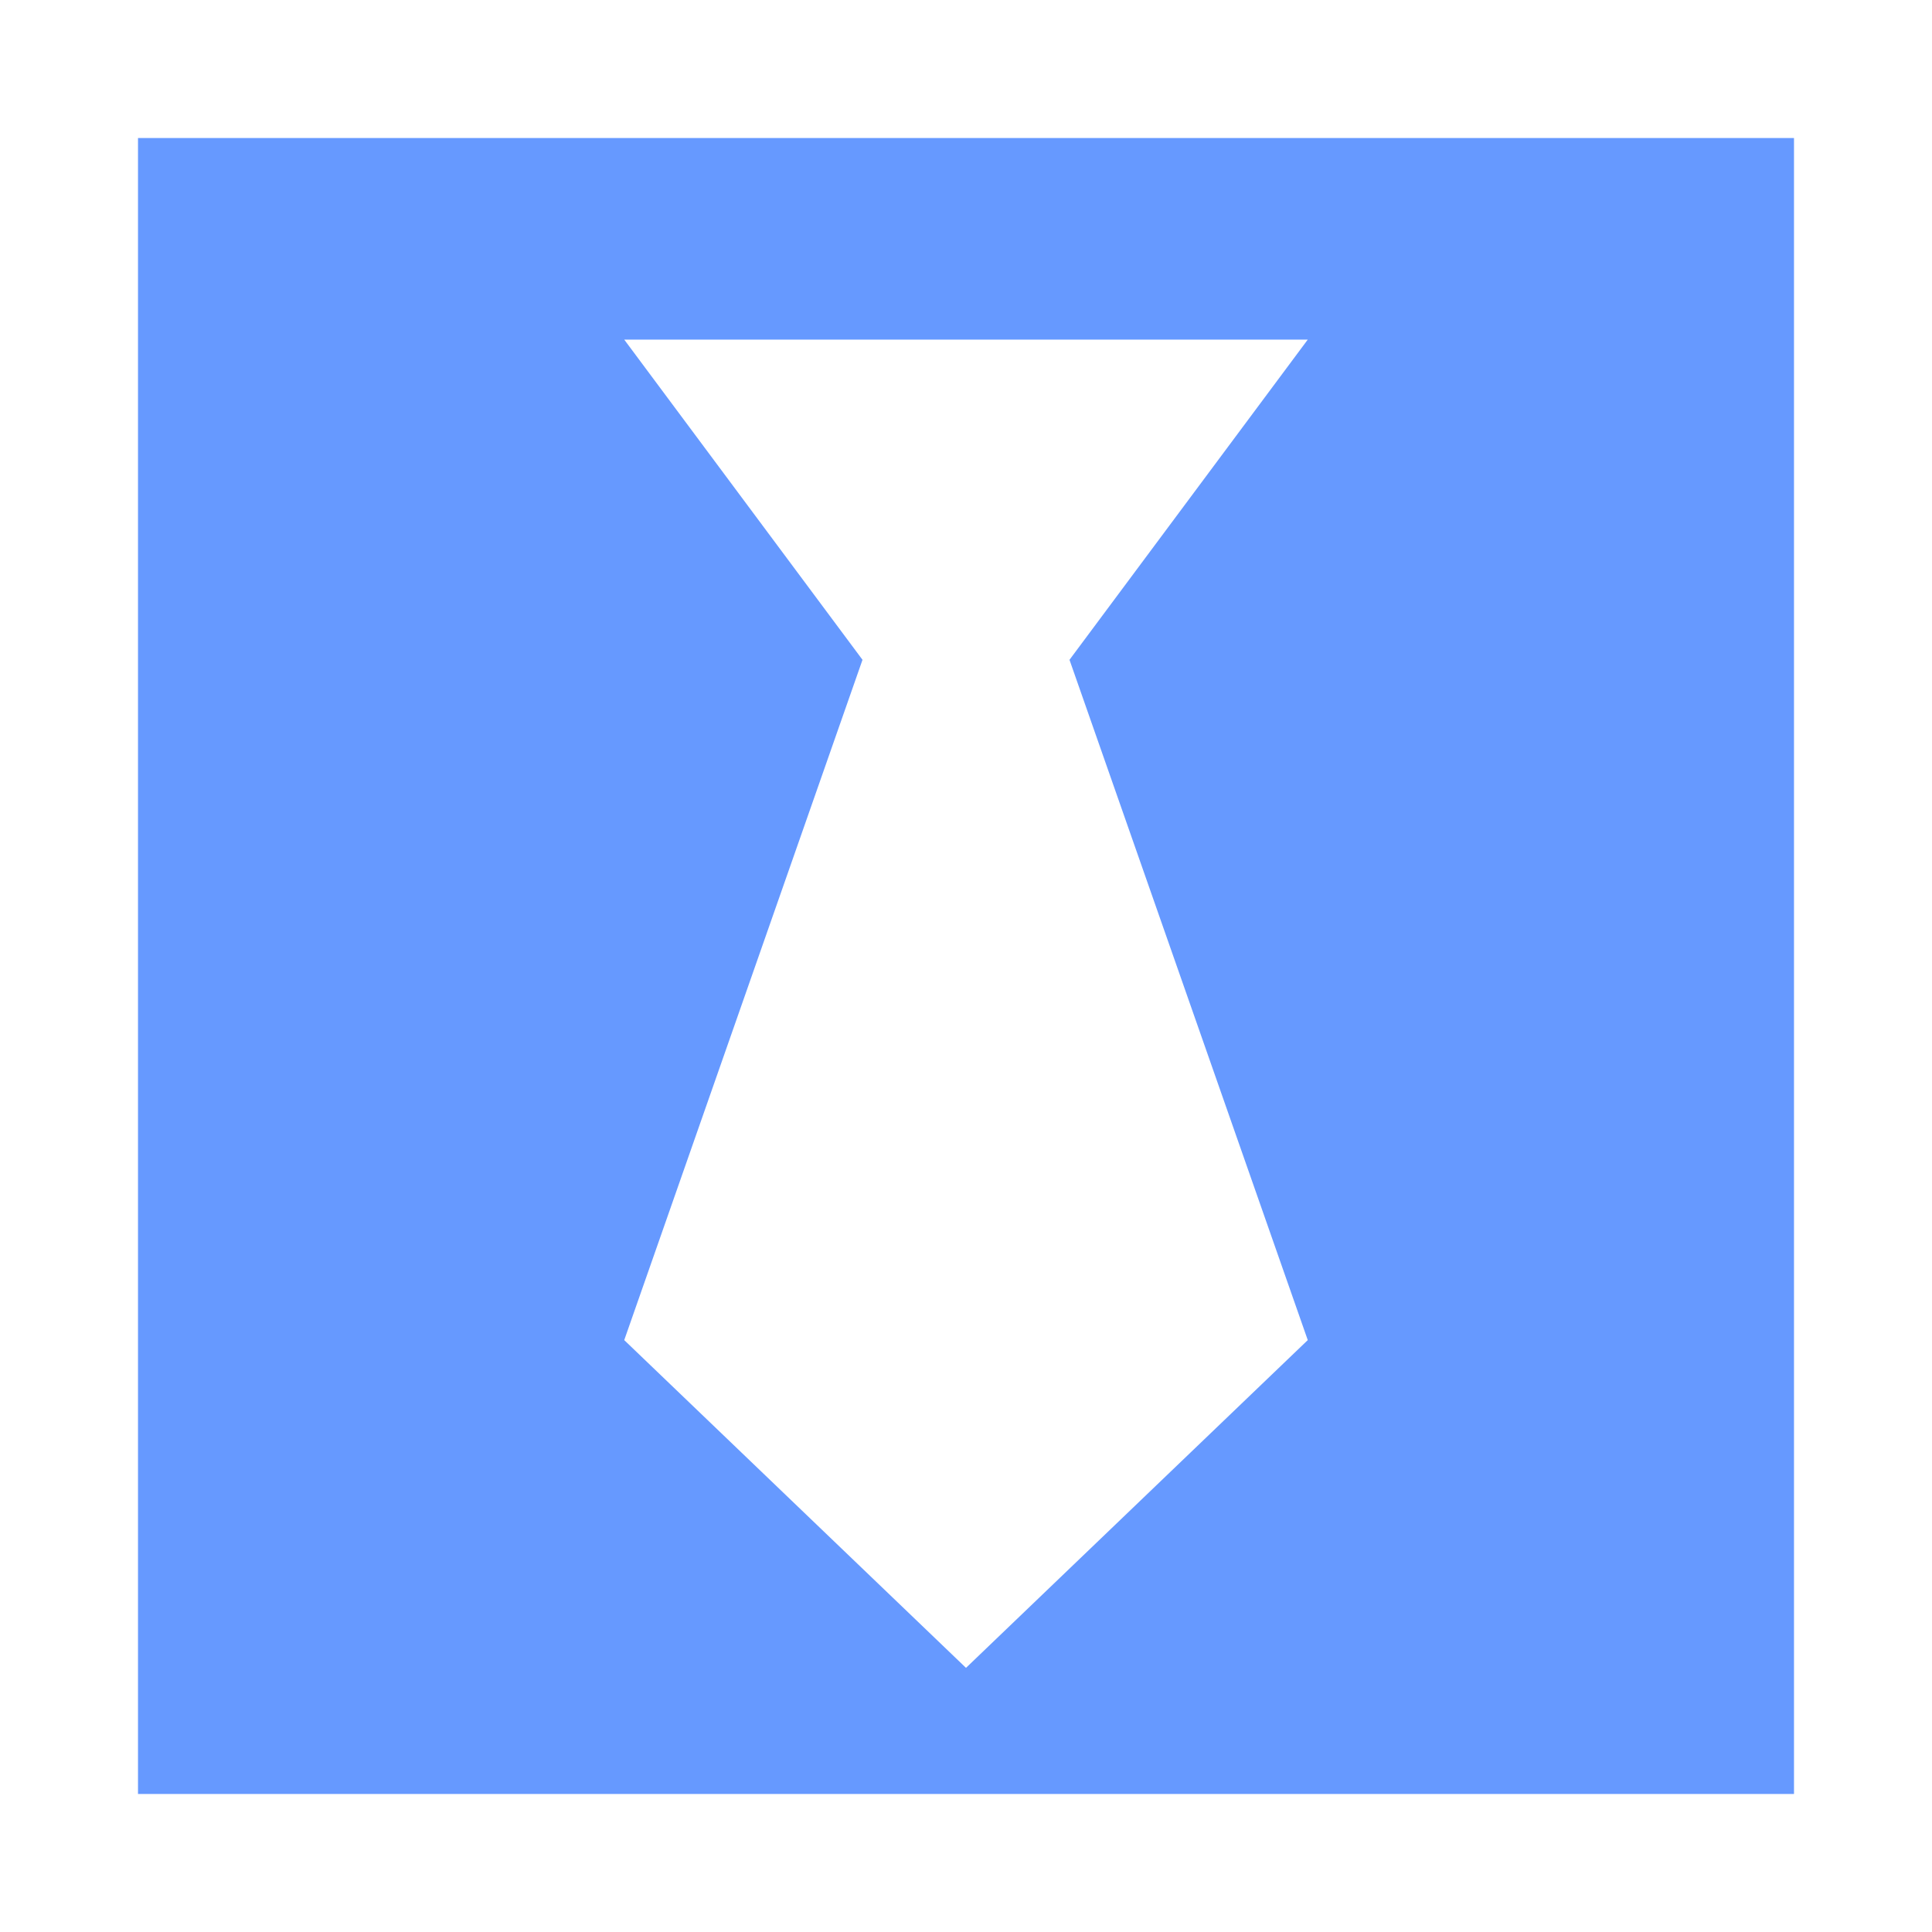 <svg height="1792" viewBox="0 0 1792 1792" width="1792" xmlns="http://www.w3.org/2000/svg"><path d="M128 128h1536v1536h-1536v-1536zm1085 1115l-221-631 221-297h-634l221 297-221 631 317 304z" fill="#6699ff" opacity="1" original-fill="#000000"></path></svg>